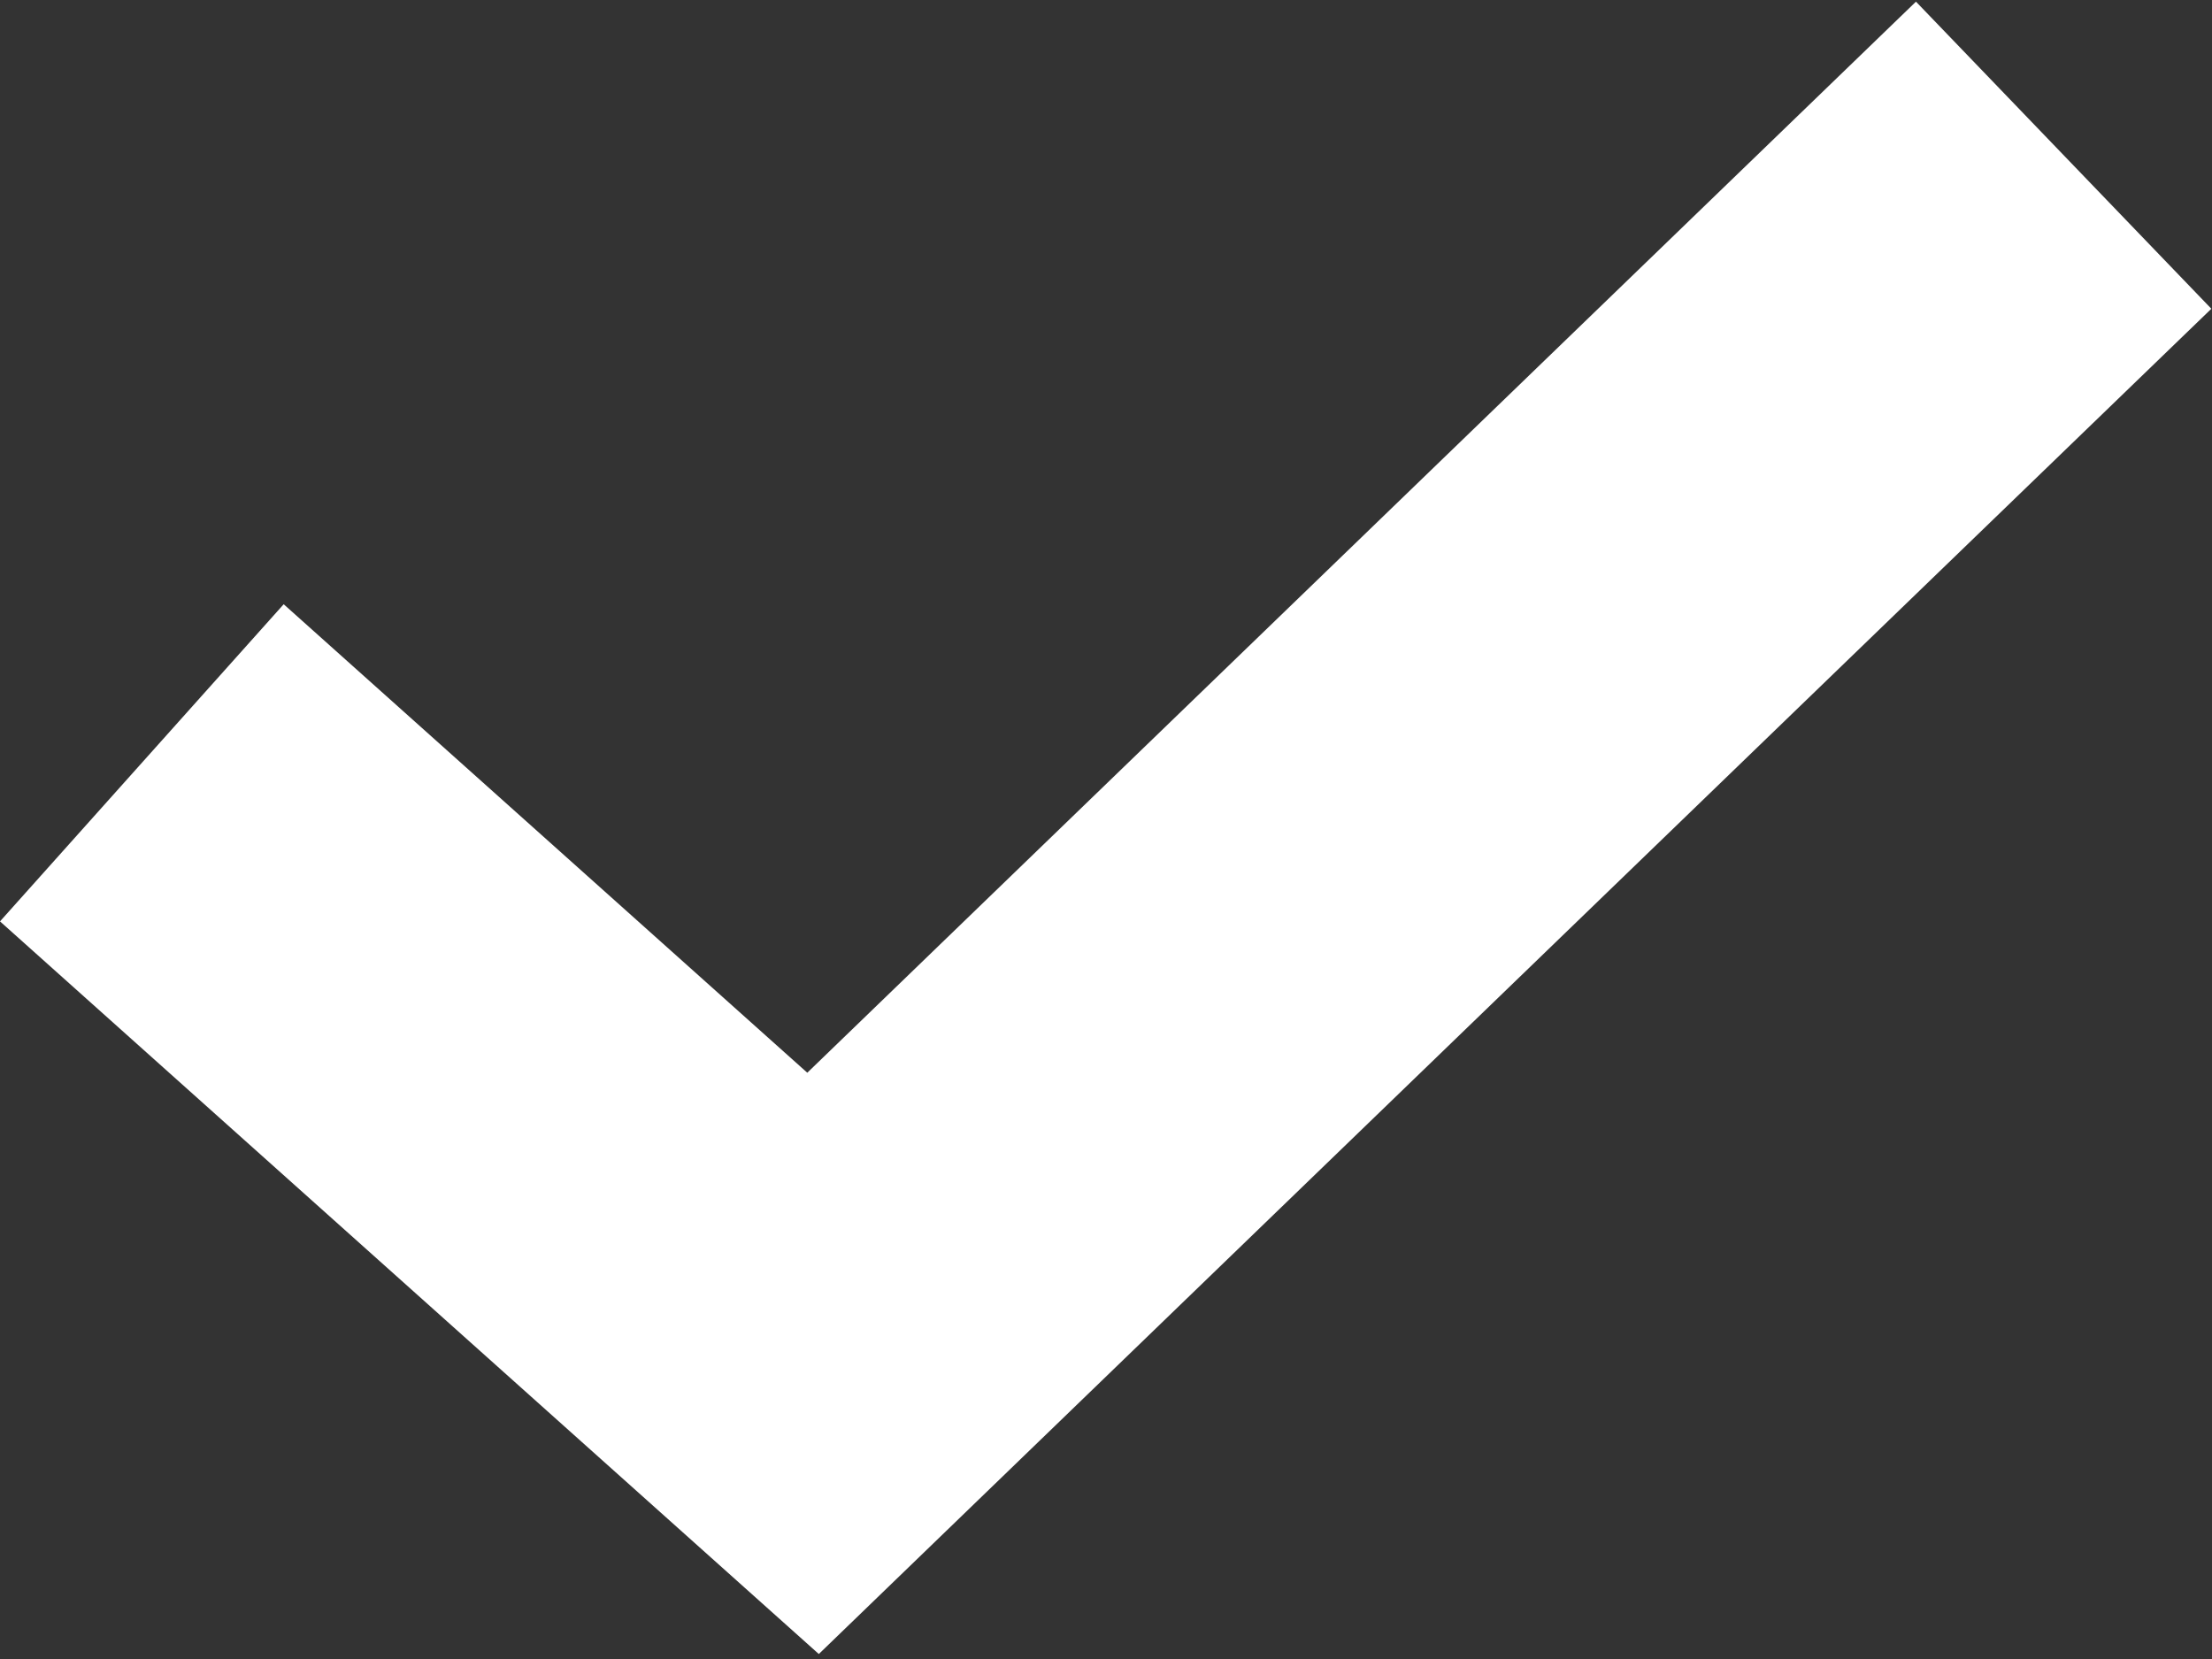<svg width="24" height="18" viewBox="0 0 24 18" fill="none" xmlns="http://www.w3.org/2000/svg">
<rect x="0" y="0" width="24" height="18" fill="#333333" stroke="none"/>
<path d="M3.078 6.556L8.759 11.639L20.788 0.018L23.993 3.35L8.884 17.946L0 9.997L3.078 6.556Z" fill="white"/>
</svg>

